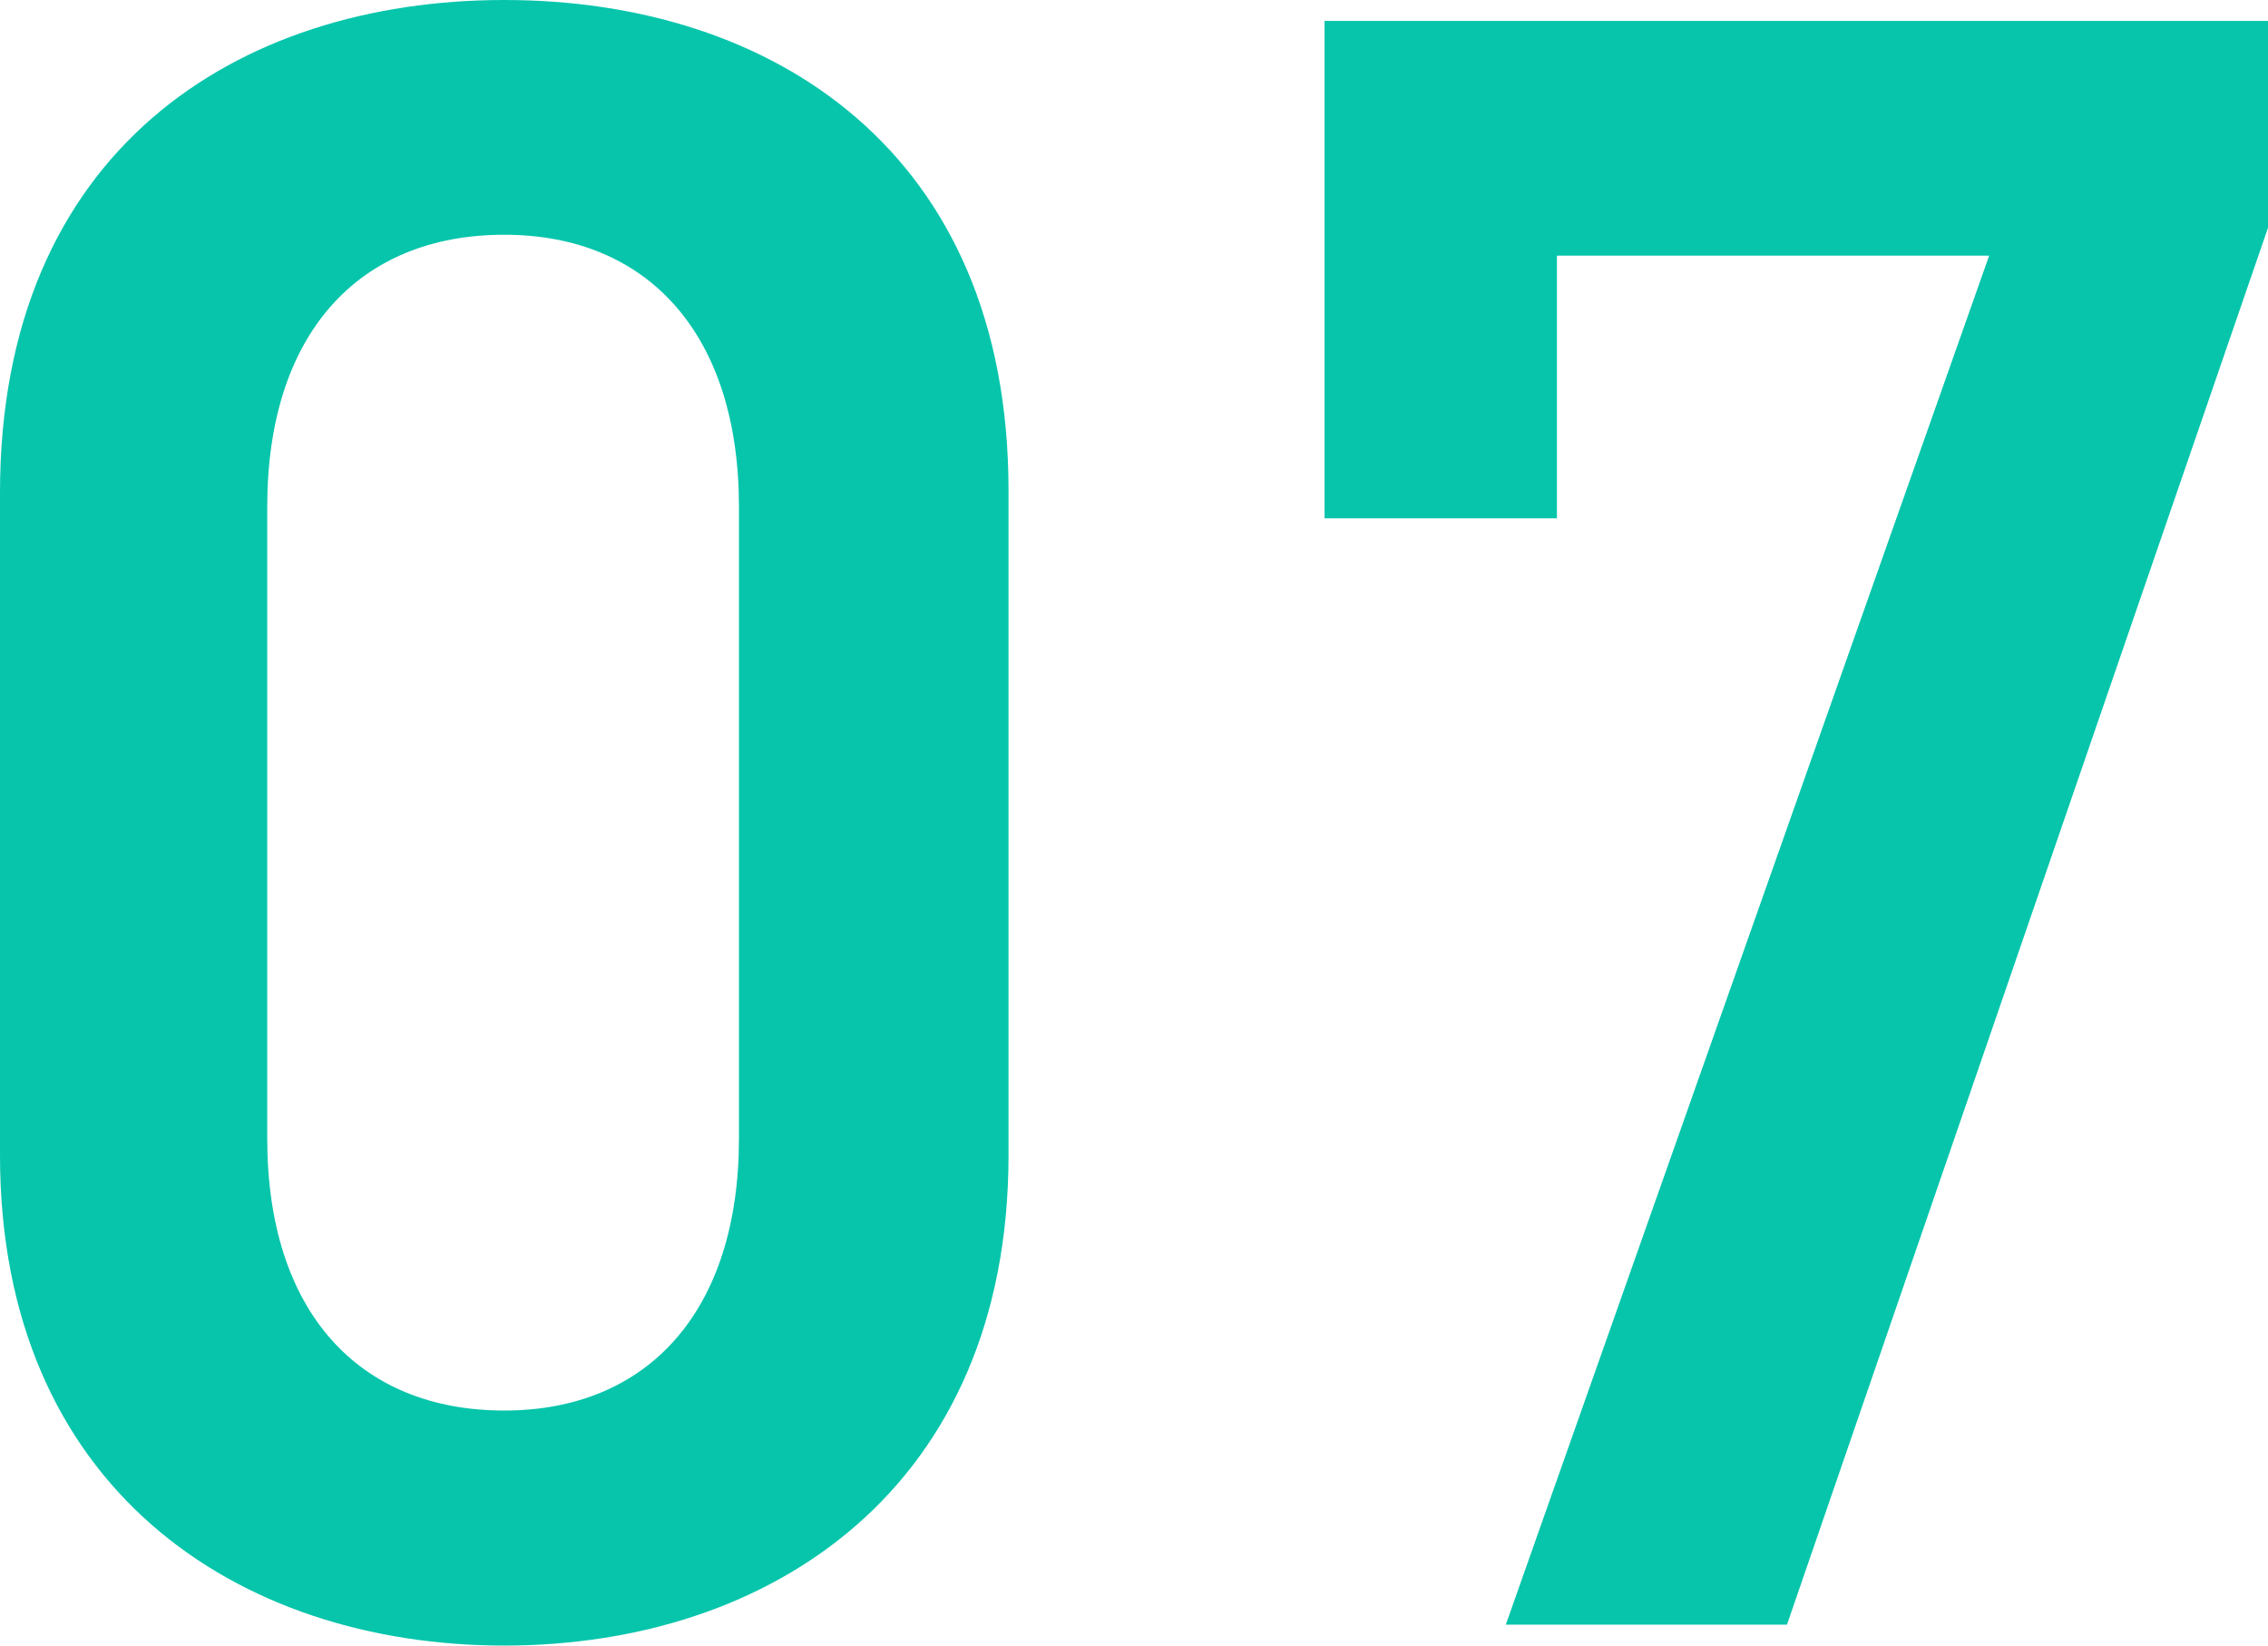 <svg xmlns="http://www.w3.org/2000/svg" width="31.232" height="22.656" viewBox="0 0 31.232 22.656">
  <path id="パス_54" data-name="パス 54" d="M-1.888-6.464v-9.152c0-4.672-3.264-6.752-6.944-6.752s-6.944,2.08-6.944,6.784v9.12c0,4.576,3.264,6.752,6.944,6.752S-1.888-1.888-1.888-6.464ZM-5.6-15.392v8.7c0,2.368-1.248,3.744-3.232,3.744-2.016,0-3.264-1.376-3.264-3.744v-8.7c0-2.368,1.248-3.744,3.264-3.744C-6.848-19.136-5.6-17.76-5.6-15.392Zm11.264.16v-3.616h5.952L4.96,0H8.832l6.624-19.232V-22.08H2.464v6.848Z" transform="translate(15.776 22.368)" fill="#06c5ab"/>
</svg>
